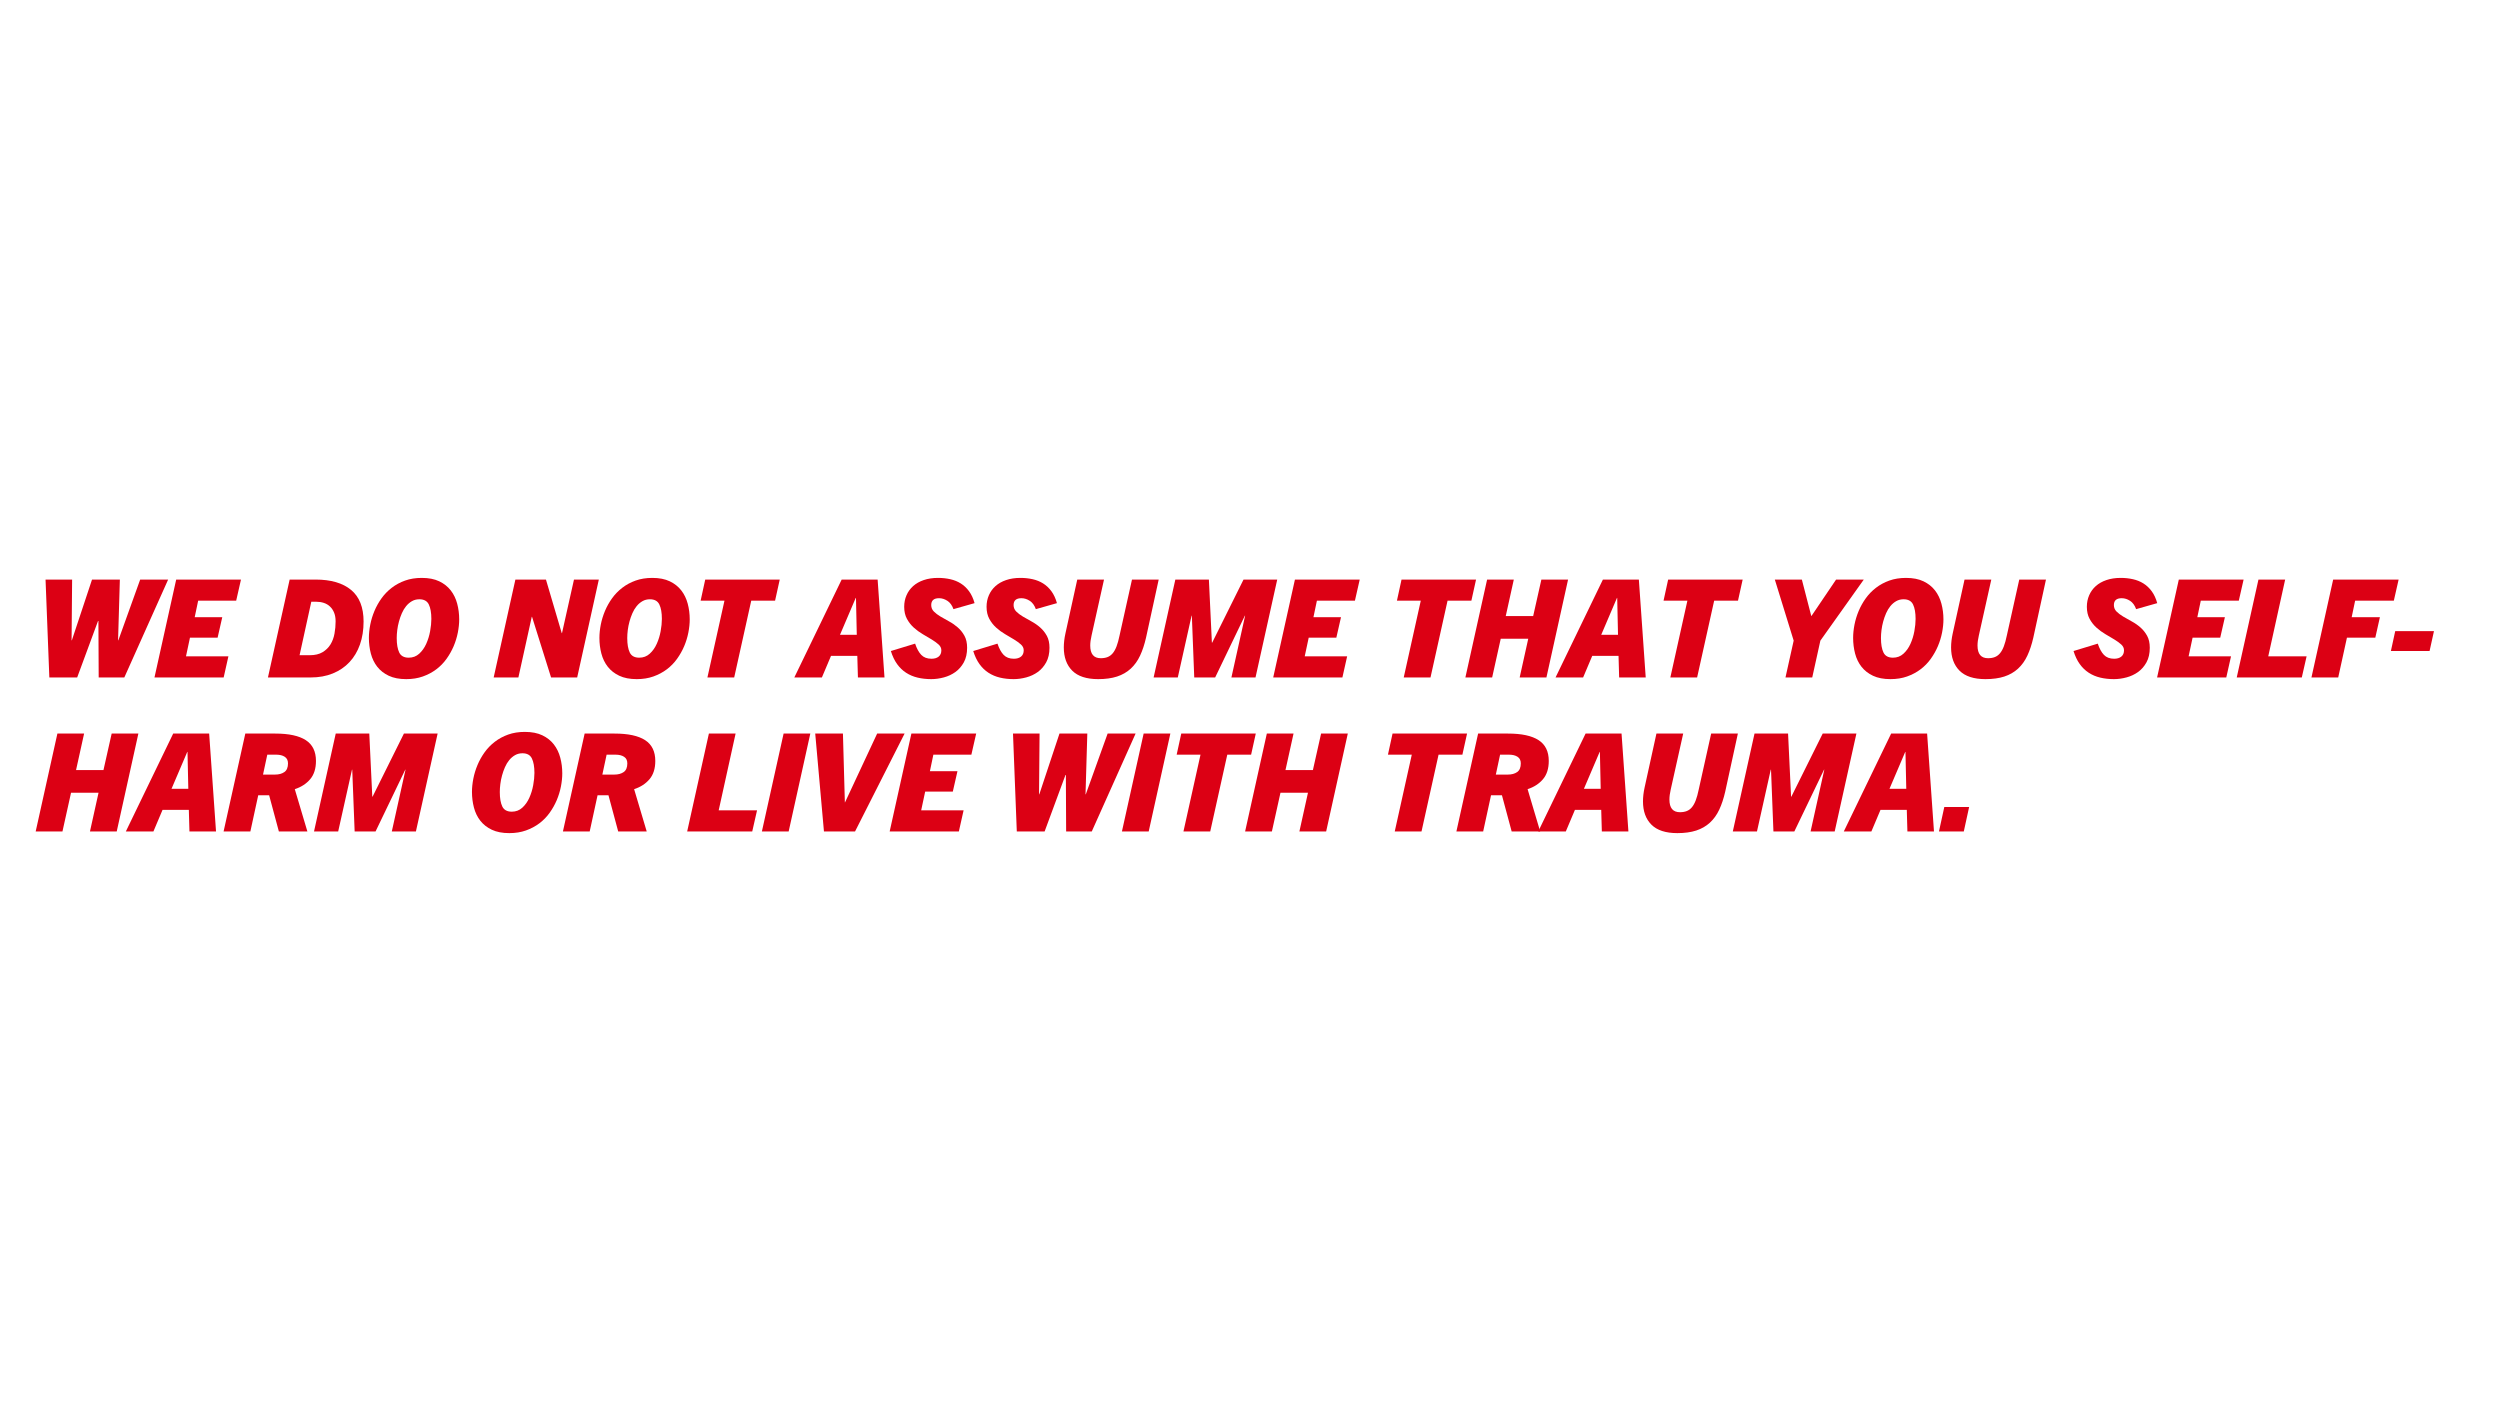 <svg xmlns="http://www.w3.org/2000/svg" xmlns:xlink="http://www.w3.org/1999/xlink" width="3840" zoomAndPan="magnify" viewBox="0 0 2880 1620" height="2160" preserveAspectRatio="xMidYMid meet" version="1.2"><defs/><g id="a43ad1c7da"><rect x="0" width="2880" y="0" height="1620" style="fill:#ffffff;fill-opacity:1;stroke:none;"/><rect x="0" width="2880" y="0" height="1620" style="fill:#ffffff;fill-opacity:1;stroke:none;"/><g style="fill:#dc0014;fill-opacity:1;"><g transform="translate(40.5, 780.433)"><path style="stroke:none" d="M 11.969 -112.766 L 42.578 -112.766 L 41.969 -42.734 L 42.266 -42.734 L 65.516 -112.766 L 97.578 -112.766 L 95.516 -42.734 L 95.812 -42.734 L 120.984 -112.766 L 153.203 -112.766 L 102.719 0 L 73.188 0 L 72.875 -65.047 L 72.422 -65.047 L 48.406 0 L 16.344 0 Z M 11.969 -112.766 "/></g></g><g style="fill:#dc0014;fill-opacity:1;"><g transform="translate(177.349, 780.433)"><path style="stroke:none" d="M 25.625 -112.766 L 100.266 -112.766 L 94.734 -88.453 L 50.938 -88.453 L 46.953 -69.422 L 78.703 -69.422 L 73.344 -45.875 L 41.5 -45.875 L 36.906 -24.312 L 85.766 -24.312 L 80.312 0 L 0.609 0 Z M 25.625 -112.766 "/></g></g><g style="fill:#dc0014;fill-opacity:1;"><g transform="translate(269.093, 780.433)"><path style="stroke:none" d=""/></g></g><g style="fill:#dc0014;fill-opacity:1;"><g transform="translate(308.061, 780.433)"><path style="stroke:none" d="M 25.625 -112.766 L 55.469 -112.766 C 73.156 -112.766 86.797 -108.785 96.391 -100.828 C 105.984 -92.879 110.781 -80.75 110.781 -64.438 C 110.781 -54.664 109.383 -45.828 106.594 -37.922 C 103.801 -30.023 99.785 -23.273 94.547 -17.672 C 89.305 -12.078 82.926 -7.734 75.406 -4.641 C 67.883 -1.547 59.344 0 49.781 0 L 0.609 0 Z M 48.719 -25.625 C 54.695 -25.625 59.613 -26.773 63.469 -29.078 C 67.332 -31.379 70.391 -34.359 72.641 -38.016 C 74.891 -41.672 76.438 -45.836 77.281 -50.516 C 78.133 -55.191 78.562 -59.883 78.562 -64.594 C 78.562 -68.477 77.984 -71.828 76.828 -74.641 C 75.68 -77.453 74.109 -79.801 72.109 -81.688 C 70.117 -83.582 67.766 -84.977 65.047 -85.875 C 62.336 -86.77 59.453 -87.219 56.391 -87.219 L 50.547 -87.219 L 37.047 -25.625 Z M 48.719 -25.625 "/></g></g><g style="fill:#dc0014;fill-opacity:1;"><g transform="translate(419.135, 780.433)"><path style="stroke:none" d="M 5.828 -45.562 C 5.828 -50.375 6.348 -55.453 7.391 -60.797 C 8.441 -66.141 10.039 -71.379 12.188 -76.516 C 14.344 -81.66 17.066 -86.535 20.359 -91.141 C 23.66 -95.742 27.586 -99.797 32.141 -103.297 C 36.691 -106.797 41.816 -109.566 47.516 -111.609 C 53.223 -113.66 59.629 -114.688 66.734 -114.688 C 74.711 -114.688 81.426 -113.379 86.875 -110.766 C 92.32 -108.16 96.742 -104.66 100.141 -100.266 C 103.547 -95.867 106.016 -90.781 107.547 -85 C 109.086 -79.219 109.859 -73.18 109.859 -66.891 C 109.859 -62.086 109.332 -57.016 108.281 -51.672 C 107.227 -46.328 105.629 -41.117 103.484 -36.047 C 101.336 -30.984 98.613 -26.141 95.312 -21.516 C 92.02 -16.891 88.082 -12.848 83.5 -9.391 C 78.926 -5.941 73.758 -3.191 68 -1.141 C 62.25 0.898 55.867 1.922 48.859 1.922 C 40.891 1.922 34.18 0.629 28.734 -1.953 C 23.285 -4.535 18.859 -8 15.453 -12.344 C 12.055 -16.695 9.602 -21.75 8.094 -27.5 C 6.582 -33.25 5.828 -39.27 5.828 -45.562 Z M 77.781 -67.438 C 77.781 -74.539 76.805 -80.086 74.859 -84.078 C 72.922 -88.066 69.297 -90.062 63.984 -90.062 C 60.805 -90.062 57.961 -89.344 55.453 -87.906 C 52.953 -86.477 50.727 -84.586 48.781 -82.234 C 46.844 -79.879 45.195 -77.156 43.844 -74.062 C 42.488 -70.969 41.363 -67.77 40.469 -64.469 C 39.57 -61.176 38.914 -57.879 38.5 -54.578 C 38.094 -51.285 37.891 -48.234 37.891 -45.422 C 37.891 -38.305 38.848 -32.754 40.766 -28.766 C 42.691 -24.773 46.336 -22.781 51.703 -22.781 C 56.41 -22.781 60.438 -24.301 63.781 -27.344 C 67.133 -30.383 69.832 -34.18 71.875 -38.734 C 73.926 -43.285 75.422 -48.129 76.359 -53.266 C 77.305 -58.41 77.781 -63.133 77.781 -67.438 Z M 77.781 -67.438 "/></g></g><g style="fill:#dc0014;fill-opacity:1;"><g transform="translate(529.136, 780.433)"><path style="stroke:none" d=""/></g></g><g style="fill:#dc0014;fill-opacity:1;"><g transform="translate(568.104, 780.433)"><path style="stroke:none" d="M 25.625 -112.766 L 60.828 -112.766 L 79.016 -51.094 L 79.328 -51.094 L 93.125 -112.766 L 121.75 -112.766 L 96.812 0 L 66.734 0 L 44.797 -69.891 L 44.5 -69.891 L 29.078 0 L 0.609 0 Z M 25.625 -112.766 "/></g></g><g style="fill:#dc0014;fill-opacity:1;"><g transform="translate(684.701, 780.433)"><path style="stroke:none" d="M 5.828 -45.562 C 5.828 -50.375 6.348 -55.453 7.391 -60.797 C 8.441 -66.141 10.039 -71.379 12.188 -76.516 C 14.344 -81.66 17.066 -86.535 20.359 -91.141 C 23.66 -95.742 27.586 -99.797 32.141 -103.297 C 36.691 -106.797 41.816 -109.566 47.516 -111.609 C 53.223 -113.66 59.629 -114.688 66.734 -114.688 C 74.711 -114.688 81.426 -113.379 86.875 -110.766 C 92.32 -108.16 96.742 -104.66 100.141 -100.266 C 103.547 -95.867 106.016 -90.781 107.547 -85 C 109.086 -79.219 109.859 -73.18 109.859 -66.891 C 109.859 -62.086 109.332 -57.016 108.281 -51.672 C 107.227 -46.328 105.629 -41.117 103.484 -36.047 C 101.336 -30.984 98.613 -26.141 95.312 -21.516 C 92.02 -16.891 88.082 -12.848 83.5 -9.391 C 78.926 -5.941 73.758 -3.191 68 -1.141 C 62.25 0.898 55.867 1.922 48.859 1.922 C 40.891 1.922 34.18 0.629 28.734 -1.953 C 23.285 -4.535 18.859 -8 15.453 -12.344 C 12.055 -16.695 9.602 -21.75 8.094 -27.5 C 6.582 -33.25 5.828 -39.27 5.828 -45.562 Z M 77.781 -67.438 C 77.781 -74.539 76.805 -80.086 74.859 -84.078 C 72.922 -88.066 69.297 -90.062 63.984 -90.062 C 60.805 -90.062 57.961 -89.344 55.453 -87.906 C 52.953 -86.477 50.727 -84.586 48.781 -82.234 C 46.844 -79.879 45.195 -77.156 43.844 -74.062 C 42.488 -70.969 41.363 -67.77 40.469 -64.469 C 39.57 -61.176 38.914 -57.879 38.5 -54.578 C 38.094 -51.285 37.891 -48.234 37.891 -45.422 C 37.891 -38.305 38.848 -32.754 40.766 -28.766 C 42.691 -24.773 46.336 -22.781 51.703 -22.781 C 56.41 -22.781 60.438 -24.301 63.781 -27.344 C 67.133 -30.383 69.832 -34.18 71.875 -38.734 C 73.926 -43.285 75.422 -48.129 76.359 -53.266 C 77.305 -58.41 77.781 -63.133 77.781 -67.438 Z M 77.781 -67.438 "/></g></g><g style="fill:#dc0014;fill-opacity:1;"><g transform="translate(794.702, 780.433)"><path style="stroke:none" d="M 39.891 -88.453 L 12.422 -88.453 L 17.719 -112.766 L 103.562 -112.766 L 98.188 -88.453 L 70.734 -88.453 L 51.094 0 L 20.25 0 Z M 39.891 -88.453 "/></g></g><g style="fill:#dc0014;fill-opacity:1;"><g transform="translate(885.372, 780.433)"><path style="stroke:none" d=""/></g></g><g style="fill:#dc0014;fill-opacity:1;"><g transform="translate(924.34, 780.433)"><path style="stroke:none" d="M 45.266 -112.766 L 86.688 -112.766 L 94.594 0 L 63.984 0 L 63.281 -24.859 L 32.984 -24.859 L 22.484 0 L -9.281 0 Z M 62.672 -49.172 L 61.75 -91.594 L 61.453 -91.594 L 43.344 -49.172 Z M 62.672 -49.172 "/></g></g><g style="fill:#dc0014;fill-opacity:1;"><g transform="translate(1027.053, 780.433)"><path style="stroke:none" d="M -0.766 -30.453 L 27.156 -38.969 C 29.051 -33.289 31.414 -28.969 34.25 -26 C 37.094 -23.039 41.02 -21.562 46.031 -21.562 C 49.508 -21.562 52.27 -22.391 54.312 -24.047 C 56.352 -25.711 57.375 -28.129 57.375 -31.297 C 57.375 -33.805 56.328 -36.02 54.234 -37.938 C 52.141 -39.852 49.492 -41.781 46.297 -43.719 C 43.098 -45.664 39.656 -47.711 35.969 -49.859 C 32.289 -52.004 28.852 -54.52 25.656 -57.406 C 22.457 -60.301 19.812 -63.68 17.719 -67.547 C 15.625 -71.41 14.578 -76.023 14.578 -81.391 C 14.578 -86.203 15.473 -90.648 17.266 -94.734 C 19.055 -98.828 21.598 -102.344 24.891 -105.281 C 28.191 -108.227 32.258 -110.531 37.094 -112.188 C 41.926 -113.852 47.41 -114.688 53.547 -114.688 C 58.504 -114.688 63.207 -114.188 67.656 -113.188 C 72.102 -112.188 76.129 -110.562 79.734 -108.312 C 83.348 -106.062 86.52 -103.082 89.25 -99.375 C 91.988 -95.676 94.125 -91.086 95.656 -85.609 L 71.344 -78.703 C 69.758 -83.109 67.422 -86.305 64.328 -88.297 C 61.234 -90.297 58.023 -91.297 54.703 -91.297 C 48.711 -91.297 45.719 -88.66 45.719 -83.391 C 45.719 -80.473 46.738 -77.988 48.781 -75.938 C 50.832 -73.895 53.379 -71.969 56.422 -70.156 C 59.461 -68.344 62.785 -66.461 66.391 -64.516 C 69.992 -62.566 73.316 -60.25 76.359 -57.562 C 79.41 -54.883 81.957 -51.691 84 -47.984 C 86.039 -44.273 87.062 -39.688 87.062 -34.219 C 87.062 -27.613 85.797 -22.008 83.266 -17.406 C 80.734 -12.812 77.508 -9.109 73.594 -6.297 C 69.688 -3.484 65.266 -1.41 60.328 -0.078 C 55.398 1.254 50.531 1.922 45.719 1.922 C 40.145 1.922 34.926 1.344 30.062 0.188 C 25.207 -0.957 20.785 -2.82 16.797 -5.406 C 12.805 -7.988 9.328 -11.348 6.359 -15.484 C 3.398 -19.629 1.023 -24.617 -0.766 -30.453 Z M -0.766 -30.453 "/></g></g><g style="fill:#dc0014;fill-opacity:1;"><g transform="translate(1121.942, 780.433)"><path style="stroke:none" d="M -0.766 -30.453 L 27.156 -38.969 C 29.051 -33.289 31.414 -28.969 34.25 -26 C 37.094 -23.039 41.02 -21.562 46.031 -21.562 C 49.508 -21.562 52.27 -22.391 54.312 -24.047 C 56.352 -25.711 57.375 -28.129 57.375 -31.297 C 57.375 -33.805 56.328 -36.02 54.234 -37.938 C 52.141 -39.852 49.492 -41.781 46.297 -43.719 C 43.098 -45.664 39.656 -47.711 35.969 -49.859 C 32.289 -52.004 28.852 -54.52 25.656 -57.406 C 22.457 -60.301 19.812 -63.68 17.719 -67.547 C 15.625 -71.41 14.578 -76.023 14.578 -81.391 C 14.578 -86.203 15.473 -90.648 17.266 -94.734 C 19.055 -98.828 21.598 -102.344 24.891 -105.281 C 28.191 -108.227 32.258 -110.531 37.094 -112.188 C 41.926 -113.852 47.41 -114.688 53.547 -114.688 C 58.504 -114.688 63.207 -114.188 67.656 -113.188 C 72.102 -112.188 76.129 -110.562 79.734 -108.312 C 83.348 -106.062 86.52 -103.082 89.25 -99.375 C 91.988 -95.676 94.125 -91.086 95.656 -85.609 L 71.344 -78.703 C 69.758 -83.109 67.422 -86.305 64.328 -88.297 C 61.234 -90.297 58.023 -91.297 54.703 -91.297 C 48.711 -91.297 45.719 -88.66 45.719 -83.391 C 45.719 -80.473 46.738 -77.988 48.781 -75.938 C 50.832 -73.895 53.379 -71.969 56.422 -70.156 C 59.461 -68.344 62.785 -66.461 66.391 -64.516 C 69.992 -62.566 73.316 -60.25 76.359 -57.562 C 79.41 -54.883 81.957 -51.691 84 -47.984 C 86.039 -44.273 87.062 -39.688 87.062 -34.219 C 87.062 -27.613 85.797 -22.008 83.266 -17.406 C 80.734 -12.812 77.508 -9.109 73.594 -6.297 C 69.688 -3.484 65.266 -1.41 60.328 -0.078 C 55.398 1.254 50.531 1.922 45.719 1.922 C 40.145 1.922 34.926 1.344 30.062 0.188 C 25.207 -0.957 20.785 -2.82 16.797 -5.406 C 12.805 -7.988 9.328 -11.348 6.359 -15.484 C 3.398 -19.629 1.023 -24.617 -0.766 -30.453 Z M -0.766 -30.453 "/></g></g><g style="fill:#dc0014;fill-opacity:1;"><g transform="translate(1216.831, 780.433)"><path style="stroke:none" d="M 8.672 -34.594 C 8.672 -39.602 9.285 -44.922 10.516 -50.547 L 24.172 -112.766 L 55 -112.766 L 40.656 -48.406 C 40.145 -46.207 39.758 -44.133 39.5 -42.188 C 39.25 -40.25 39.125 -38.438 39.125 -36.75 C 39.125 -27.031 43.164 -22.172 51.25 -22.172 C 54.258 -22.172 56.891 -22.617 59.141 -23.516 C 61.391 -24.41 63.359 -25.867 65.047 -27.891 C 66.734 -29.91 68.203 -32.566 69.453 -35.859 C 70.711 -39.16 71.852 -43.289 72.875 -48.25 L 87.219 -112.766 L 117.984 -112.766 L 103.406 -45.875 C 101.613 -38 99.32 -31.082 96.531 -25.125 C 93.75 -19.164 90.16 -14.164 85.766 -10.125 C 81.367 -6.082 76.113 -3.062 70 -1.062 C 63.883 0.926 56.633 1.922 48.25 1.922 C 34.852 1.922 24.906 -1.32 18.406 -7.812 C 11.914 -14.312 8.672 -23.238 8.672 -34.594 Z M 8.672 -34.594 "/></g></g><g style="fill:#dc0014;fill-opacity:1;"><g transform="translate(1328.366, 780.433)"><path style="stroke:none" d="M 25.625 -112.766 L 64.281 -112.766 L 67.734 -40.047 L 68.047 -40.047 L 104.172 -112.766 L 143 -112.766 L 117.984 0 L 90.219 0 L 106.016 -71.188 L 105.719 -71.188 L 71.5 0 L 47.406 0 L 44.641 -71.188 L 44.344 -71.188 L 28.453 0 L 0.609 0 Z M 25.625 -112.766 "/></g></g><g style="fill:#dc0014;fill-opacity:1;"><g transform="translate(1466.135, 780.433)"><path style="stroke:none" d="M 25.625 -112.766 L 100.266 -112.766 L 94.734 -88.453 L 50.938 -88.453 L 46.953 -69.422 L 78.703 -69.422 L 73.344 -45.875 L 41.5 -45.875 L 36.906 -24.312 L 85.766 -24.312 L 80.312 0 L 0.609 0 Z M 25.625 -112.766 "/></g></g><g style="fill:#dc0014;fill-opacity:1;"><g transform="translate(1557.879, 780.433)"><path style="stroke:none" d=""/></g></g><g style="fill:#dc0014;fill-opacity:1;"><g transform="translate(1596.847, 780.433)"><path style="stroke:none" d="M 39.891 -88.453 L 12.422 -88.453 L 17.719 -112.766 L 103.562 -112.766 L 98.188 -88.453 L 70.734 -88.453 L 51.094 0 L 20.25 0 Z M 39.891 -88.453 "/></g></g><g style="fill:#dc0014;fill-opacity:1;"><g transform="translate(1687.517, 780.433)"><path style="stroke:none" d="M 25.625 -112.766 L 56.391 -112.766 L 47.109 -70.734 L 78.703 -70.734 L 88.141 -112.766 L 118.906 -112.766 L 93.969 0 L 63.141 0 L 73.031 -44.641 L 41.344 -44.641 L 31.453 0 L 0.609 0 Z M 25.625 -112.766 "/></g></g><g style="fill:#dc0014;fill-opacity:1;"><g transform="translate(1801.276, 780.433)"><path style="stroke:none" d="M 45.266 -112.766 L 86.688 -112.766 L 94.594 0 L 63.984 0 L 63.281 -24.859 L 32.984 -24.859 L 22.484 0 L -9.281 0 Z M 62.672 -49.172 L 61.75 -91.594 L 61.453 -91.594 L 43.344 -49.172 Z M 62.672 -49.172 "/></g></g><g style="fill:#dc0014;fill-opacity:1;"><g transform="translate(1903.989, 780.433)"><path style="stroke:none" d="M 39.891 -88.453 L 12.422 -88.453 L 17.719 -112.766 L 103.562 -112.766 L 98.188 -88.453 L 70.734 -88.453 L 51.094 0 L 20.25 0 Z M 39.891 -88.453 "/></g></g><g style="fill:#dc0014;fill-opacity:1;"><g transform="translate(1994.659, 780.433)"><path style="stroke:none" d=""/></g></g><g style="fill:#dc0014;fill-opacity:1;"><g transform="translate(2033.628, 780.433)"><path style="stroke:none" d="M 32.688 -42.422 L 10.969 -112.766 L 42.109 -112.766 L 52.938 -70.891 L 53.234 -70.891 L 81.547 -112.766 L 113.453 -112.766 L 63.438 -42.422 L 54.078 0 L 23.25 0 Z M 32.688 -42.422 "/></g></g><g style="fill:#dc0014;fill-opacity:1;"><g transform="translate(2128.977, 780.433)"><path style="stroke:none" d="M 5.828 -45.562 C 5.828 -50.375 6.348 -55.453 7.391 -60.797 C 8.441 -66.141 10.039 -71.379 12.188 -76.516 C 14.344 -81.66 17.066 -86.535 20.359 -91.141 C 23.66 -95.742 27.586 -99.797 32.141 -103.297 C 36.691 -106.797 41.816 -109.566 47.516 -111.609 C 53.223 -113.66 59.629 -114.688 66.734 -114.688 C 74.711 -114.688 81.426 -113.379 86.875 -110.766 C 92.32 -108.16 96.742 -104.66 100.141 -100.266 C 103.547 -95.867 106.016 -90.781 107.547 -85 C 109.086 -79.219 109.859 -73.18 109.859 -66.891 C 109.859 -62.086 109.332 -57.016 108.281 -51.672 C 107.227 -46.328 105.629 -41.117 103.484 -36.047 C 101.336 -30.984 98.613 -26.141 95.312 -21.516 C 92.02 -16.891 88.082 -12.848 83.5 -9.391 C 78.926 -5.941 73.758 -3.191 68 -1.141 C 62.25 0.898 55.867 1.922 48.859 1.922 C 40.891 1.922 34.18 0.629 28.734 -1.953 C 23.285 -4.535 18.859 -8 15.453 -12.344 C 12.055 -16.695 9.602 -21.75 8.094 -27.5 C 6.582 -33.25 5.828 -39.27 5.828 -45.562 Z M 77.781 -67.438 C 77.781 -74.539 76.805 -80.086 74.859 -84.078 C 72.922 -88.066 69.297 -90.062 63.984 -90.062 C 60.805 -90.062 57.961 -89.344 55.453 -87.906 C 52.953 -86.477 50.727 -84.586 48.781 -82.234 C 46.844 -79.879 45.195 -77.156 43.844 -74.062 C 42.488 -70.969 41.363 -67.77 40.469 -64.469 C 39.57 -61.176 38.914 -57.879 38.5 -54.578 C 38.094 -51.285 37.891 -48.234 37.891 -45.422 C 37.891 -38.305 38.848 -32.754 40.766 -28.766 C 42.691 -24.773 46.336 -22.781 51.703 -22.781 C 56.41 -22.781 60.438 -24.301 63.781 -27.344 C 67.133 -30.383 69.832 -34.18 71.875 -38.734 C 73.926 -43.285 75.422 -48.129 76.359 -53.266 C 77.305 -58.41 77.781 -63.133 77.781 -67.438 Z M 77.781 -67.438 "/></g></g><g style="fill:#dc0014;fill-opacity:1;"><g transform="translate(2238.977, 780.433)"><path style="stroke:none" d="M 8.672 -34.594 C 8.672 -39.602 9.285 -44.922 10.516 -50.547 L 24.172 -112.766 L 55 -112.766 L 40.656 -48.406 C 40.145 -46.207 39.758 -44.133 39.5 -42.188 C 39.25 -40.25 39.125 -38.438 39.125 -36.75 C 39.125 -27.031 43.164 -22.172 51.25 -22.172 C 54.258 -22.172 56.891 -22.617 59.141 -23.516 C 61.391 -24.41 63.359 -25.867 65.047 -27.891 C 66.734 -29.91 68.203 -32.566 69.453 -35.859 C 70.711 -39.16 71.852 -43.289 72.875 -48.25 L 87.219 -112.766 L 117.984 -112.766 L 103.406 -45.875 C 101.613 -38 99.32 -31.082 96.531 -25.125 C 93.75 -19.164 90.16 -14.164 85.766 -10.125 C 81.367 -6.082 76.113 -3.062 70 -1.062 C 63.883 0.926 56.633 1.922 48.25 1.922 C 34.852 1.922 24.906 -1.32 18.406 -7.812 C 11.914 -14.312 8.672 -23.238 8.672 -34.594 Z M 8.672 -34.594 "/></g></g><g style="fill:#dc0014;fill-opacity:1;"><g transform="translate(2350.512, 780.433)"><path style="stroke:none" d=""/></g></g><g style="fill:#dc0014;fill-opacity:1;"><g transform="translate(2389.48, 780.433)"><path style="stroke:none" d="M -0.766 -30.453 L 27.156 -38.969 C 29.051 -33.289 31.414 -28.969 34.25 -26 C 37.094 -23.039 41.02 -21.562 46.031 -21.562 C 49.508 -21.562 52.27 -22.391 54.312 -24.047 C 56.352 -25.711 57.375 -28.129 57.375 -31.297 C 57.375 -33.805 56.328 -36.02 54.234 -37.938 C 52.141 -39.852 49.492 -41.781 46.297 -43.719 C 43.098 -45.664 39.656 -47.711 35.969 -49.859 C 32.289 -52.004 28.852 -54.52 25.656 -57.406 C 22.457 -60.301 19.812 -63.68 17.719 -67.547 C 15.625 -71.41 14.578 -76.023 14.578 -81.391 C 14.578 -86.203 15.473 -90.648 17.266 -94.734 C 19.055 -98.828 21.598 -102.344 24.891 -105.281 C 28.191 -108.227 32.258 -110.531 37.094 -112.188 C 41.926 -113.852 47.41 -114.688 53.547 -114.688 C 58.504 -114.688 63.207 -114.188 67.656 -113.188 C 72.102 -112.188 76.129 -110.562 79.734 -108.312 C 83.348 -106.062 86.52 -103.082 89.25 -99.375 C 91.988 -95.676 94.125 -91.086 95.656 -85.609 L 71.344 -78.703 C 69.758 -83.109 67.422 -86.305 64.328 -88.297 C 61.234 -90.297 58.023 -91.297 54.703 -91.297 C 48.711 -91.297 45.719 -88.66 45.719 -83.391 C 45.719 -80.473 46.738 -77.988 48.781 -75.938 C 50.832 -73.895 53.379 -71.969 56.422 -70.156 C 59.461 -68.344 62.785 -66.461 66.391 -64.516 C 69.992 -62.566 73.316 -60.25 76.359 -57.562 C 79.41 -54.883 81.957 -51.691 84 -47.984 C 86.039 -44.273 87.062 -39.688 87.062 -34.219 C 87.062 -27.613 85.797 -22.008 83.266 -17.406 C 80.734 -12.812 77.508 -9.109 73.594 -6.297 C 69.688 -3.484 65.266 -1.41 60.328 -0.078 C 55.398 1.254 50.531 1.922 45.719 1.922 C 40.145 1.922 34.926 1.344 30.062 0.188 C 25.207 -0.957 20.785 -2.82 16.797 -5.406 C 12.805 -7.988 9.328 -11.348 6.359 -15.484 C 3.398 -19.629 1.023 -24.617 -0.766 -30.453 Z M -0.766 -30.453 "/></g></g><g style="fill:#dc0014;fill-opacity:1;"><g transform="translate(2484.369, 780.433)"><path style="stroke:none" d="M 25.625 -112.766 L 100.266 -112.766 L 94.734 -88.453 L 50.938 -88.453 L 46.953 -69.422 L 78.703 -69.422 L 73.344 -45.875 L 41.5 -45.875 L 36.906 -24.312 L 85.766 -24.312 L 80.312 0 L 0.609 0 Z M 25.625 -112.766 "/></g></g><g style="fill:#dc0014;fill-opacity:1;"><g transform="translate(2576.113, 780.433)"><path style="stroke:none" d="M 25.625 -112.766 L 56.391 -112.766 L 36.906 -24.312 L 81.094 -24.312 L 75.562 0 L 0.609 0 Z M 25.625 -112.766 "/></g></g><g style="fill:#dc0014;fill-opacity:1;"><g transform="translate(2662.18, 780.433)"><path style="stroke:none" d="M 25.625 -112.766 L 101.031 -112.766 L 95.516 -88.453 L 50.938 -88.453 L 46.953 -69.422 L 79.469 -69.422 L 74.188 -45.875 L 41.5 -45.875 L 31.453 0 L 0.609 0 Z M 25.625 -112.766 "/></g></g><g style="fill:#dc0014;fill-opacity:1;"><g transform="translate(2752.543, 780.433)"><path style="stroke:none" d="M 6.75 -53.391 L 51.391 -53.391 L 46.328 -30.453 L 1.766 -30.453 Z M 6.75 -53.391 "/></g></g><g style="fill:#dc0014;fill-opacity:1;"><g transform="translate(40.5, 957.834)"><path style="stroke:none" d="M 25.625 -112.766 L 56.391 -112.766 L 47.109 -70.734 L 78.703 -70.734 L 88.141 -112.766 L 118.906 -112.766 L 93.969 0 L 63.141 0 L 73.031 -44.641 L 41.344 -44.641 L 31.453 0 L 0.609 0 Z M 25.625 -112.766 "/></g></g><g style="fill:#dc0014;fill-opacity:1;"><g transform="translate(154.259, 957.834)"><path style="stroke:none" d="M 45.266 -112.766 L 86.688 -112.766 L 94.594 0 L 63.984 0 L 63.281 -24.859 L 32.984 -24.859 L 22.484 0 L -9.281 0 Z M 62.672 -49.172 L 61.75 -91.594 L 61.453 -91.594 L 43.344 -49.172 Z M 62.672 -49.172 "/></g></g><g style="fill:#dc0014;fill-opacity:1;"><g transform="translate(256.973, 957.834)"><path style="stroke:none" d="M 25.625 -112.766 L 60.141 -112.766 C 75.797 -112.766 87.52 -110.234 95.312 -105.172 C 103.113 -100.109 107.016 -92.129 107.016 -81.234 C 107.016 -72.441 104.789 -65.422 100.344 -60.172 C 95.895 -54.93 89.988 -51.113 82.625 -48.719 L 97.125 0 L 64.281 0 L 53.078 -41.656 L 40.5 -41.656 L 31.453 0 L 0.609 0 Z M 59.844 -65.516 C 64.238 -65.516 67.828 -66.484 70.609 -68.422 C 73.398 -70.367 74.797 -73.695 74.797 -78.406 C 74.797 -81.883 73.539 -84.426 71.031 -86.031 C 68.531 -87.645 65.285 -88.453 61.297 -88.453 L 50.938 -88.453 L 46.031 -65.516 Z M 59.844 -65.516 "/></g></g><g style="fill:#dc0014;fill-opacity:1;"><g transform="translate(361.143, 957.834)"><path style="stroke:none" d="M 25.625 -112.766 L 64.281 -112.766 L 67.734 -40.047 L 68.047 -40.047 L 104.172 -112.766 L 143 -112.766 L 117.984 0 L 90.219 0 L 106.016 -71.188 L 105.719 -71.188 L 71.5 0 L 47.406 0 L 44.641 -71.188 L 44.344 -71.188 L 28.453 0 L 0.609 0 Z M 25.625 -112.766 "/></g></g><g style="fill:#dc0014;fill-opacity:1;"><g transform="translate(498.912, 957.834)"><path style="stroke:none" d=""/></g></g><g style="fill:#dc0014;fill-opacity:1;"><g transform="translate(537.881, 957.834)"><path style="stroke:none" d="M 5.828 -45.562 C 5.828 -50.375 6.348 -55.453 7.391 -60.797 C 8.441 -66.141 10.039 -71.379 12.188 -76.516 C 14.344 -81.66 17.066 -86.535 20.359 -91.141 C 23.66 -95.742 27.586 -99.797 32.141 -103.297 C 36.691 -106.797 41.816 -109.566 47.516 -111.609 C 53.223 -113.66 59.629 -114.688 66.734 -114.688 C 74.711 -114.688 81.426 -113.379 86.875 -110.766 C 92.32 -108.16 96.742 -104.66 100.141 -100.266 C 103.547 -95.867 106.016 -90.781 107.547 -85 C 109.086 -79.219 109.859 -73.18 109.859 -66.891 C 109.859 -62.086 109.332 -57.016 108.281 -51.672 C 107.227 -46.328 105.629 -41.117 103.484 -36.047 C 101.336 -30.984 98.613 -26.141 95.312 -21.516 C 92.02 -16.891 88.082 -12.848 83.5 -9.391 C 78.926 -5.941 73.758 -3.191 68 -1.141 C 62.25 0.898 55.867 1.922 48.859 1.922 C 40.891 1.922 34.18 0.629 28.734 -1.953 C 23.285 -4.535 18.859 -8 15.453 -12.344 C 12.055 -16.695 9.602 -21.75 8.094 -27.5 C 6.582 -33.25 5.828 -39.27 5.828 -45.562 Z M 77.781 -67.438 C 77.781 -74.539 76.805 -80.086 74.859 -84.078 C 72.922 -88.066 69.297 -90.062 63.984 -90.062 C 60.805 -90.062 57.961 -89.344 55.453 -87.906 C 52.953 -86.477 50.727 -84.586 48.781 -82.234 C 46.844 -79.879 45.195 -77.156 43.844 -74.062 C 42.488 -70.969 41.363 -67.77 40.469 -64.469 C 39.57 -61.176 38.914 -57.879 38.5 -54.578 C 38.094 -51.285 37.891 -48.234 37.891 -45.422 C 37.891 -38.305 38.848 -32.754 40.766 -28.766 C 42.691 -24.773 46.336 -22.781 51.703 -22.781 C 56.41 -22.781 60.438 -24.301 63.781 -27.344 C 67.133 -30.383 69.832 -34.18 71.875 -38.734 C 73.926 -43.285 75.422 -48.129 76.359 -53.266 C 77.305 -58.41 77.781 -63.133 77.781 -67.438 Z M 77.781 -67.438 "/></g></g><g style="fill:#dc0014;fill-opacity:1;"><g transform="translate(647.881, 957.834)"><path style="stroke:none" d="M 25.625 -112.766 L 60.141 -112.766 C 75.797 -112.766 87.52 -110.234 95.312 -105.172 C 103.113 -100.109 107.016 -92.129 107.016 -81.234 C 107.016 -72.441 104.789 -65.422 100.344 -60.172 C 95.895 -54.93 89.988 -51.113 82.625 -48.719 L 97.125 0 L 64.281 0 L 53.078 -41.656 L 40.5 -41.656 L 31.453 0 L 0.609 0 Z M 59.844 -65.516 C 64.238 -65.516 67.828 -66.484 70.609 -68.422 C 73.398 -70.367 74.797 -73.695 74.797 -78.406 C 74.797 -81.883 73.539 -84.426 71.031 -86.031 C 68.531 -87.645 65.285 -88.453 61.297 -88.453 L 50.938 -88.453 L 46.031 -65.516 Z M 59.844 -65.516 "/></g></g><g style="fill:#dc0014;fill-opacity:1;"><g transform="translate(752.052, 957.834)"><path style="stroke:none" d=""/></g></g><g style="fill:#dc0014;fill-opacity:1;"><g transform="translate(791.02, 957.834)"><path style="stroke:none" d="M 25.625 -112.766 L 56.391 -112.766 L 36.906 -24.312 L 81.094 -24.312 L 75.562 0 L 0.609 0 Z M 25.625 -112.766 "/></g></g><g style="fill:#dc0014;fill-opacity:1;"><g transform="translate(877.087, 957.834)"><path style="stroke:none" d="M 25.625 -112.766 L 56.391 -112.766 L 31.453 0 L 0.609 0 Z M 25.625 -112.766 "/></g></g><g style="fill:#dc0014;fill-opacity:1;"><g transform="translate(928.329, 957.834)"><path style="stroke:none" d="M 10.812 -112.766 L 42.734 -112.766 L 44.953 -33.453 L 45.109 -33.453 L 82.156 -112.766 L 113.766 -112.766 L 56.688 0 L 20.859 0 Z M 10.812 -112.766 "/></g></g><g style="fill:#dc0014;fill-opacity:1;"><g transform="translate(1024.292, 957.834)"><path style="stroke:none" d="M 25.625 -112.766 L 100.266 -112.766 L 94.734 -88.453 L 50.938 -88.453 L 46.953 -69.422 L 78.703 -69.422 L 73.344 -45.875 L 41.5 -45.875 L 36.906 -24.312 L 85.766 -24.312 L 80.312 0 L 0.609 0 Z M 25.625 -112.766 "/></g></g><g style="fill:#dc0014;fill-opacity:1;"><g transform="translate(1116.036, 957.834)"><path style="stroke:none" d=""/></g></g><g style="fill:#dc0014;fill-opacity:1;"><g transform="translate(1155.004, 957.834)"><path style="stroke:none" d="M 11.969 -112.766 L 42.578 -112.766 L 41.969 -42.734 L 42.266 -42.734 L 65.516 -112.766 L 97.578 -112.766 L 95.516 -42.734 L 95.812 -42.734 L 120.984 -112.766 L 153.203 -112.766 L 102.719 0 L 73.188 0 L 72.875 -65.047 L 72.422 -65.047 L 48.406 0 L 16.344 0 Z M 11.969 -112.766 "/></g></g><g style="fill:#dc0014;fill-opacity:1;"><g transform="translate(1291.852, 957.834)"><path style="stroke:none" d="M 25.625 -112.766 L 56.391 -112.766 L 31.453 0 L 0.609 0 Z M 25.625 -112.766 "/></g></g><g style="fill:#dc0014;fill-opacity:1;"><g transform="translate(1343.094, 957.834)"><path style="stroke:none" d="M 39.891 -88.453 L 12.422 -88.453 L 17.719 -112.766 L 103.562 -112.766 L 98.188 -88.453 L 70.734 -88.453 L 51.094 0 L 20.25 0 Z M 39.891 -88.453 "/></g></g><g style="fill:#dc0014;fill-opacity:1;"><g transform="translate(1433.764, 957.834)"><path style="stroke:none" d="M 25.625 -112.766 L 56.391 -112.766 L 47.109 -70.734 L 78.703 -70.734 L 88.141 -112.766 L 118.906 -112.766 L 93.969 0 L 63.141 0 L 73.031 -44.641 L 41.344 -44.641 L 31.453 0 L 0.609 0 Z M 25.625 -112.766 "/></g></g><g style="fill:#dc0014;fill-opacity:1;"><g transform="translate(1547.523, 957.834)"><path style="stroke:none" d=""/></g></g><g style="fill:#dc0014;fill-opacity:1;"><g transform="translate(1586.491, 957.834)"><path style="stroke:none" d="M 39.891 -88.453 L 12.422 -88.453 L 17.719 -112.766 L 103.562 -112.766 L 98.188 -88.453 L 70.734 -88.453 L 51.094 0 L 20.25 0 Z M 39.891 -88.453 "/></g></g><g style="fill:#dc0014;fill-opacity:1;"><g transform="translate(1677.161, 957.834)"><path style="stroke:none" d="M 25.625 -112.766 L 60.141 -112.766 C 75.797 -112.766 87.52 -110.234 95.312 -105.172 C 103.113 -100.109 107.016 -92.129 107.016 -81.234 C 107.016 -72.441 104.789 -65.422 100.344 -60.172 C 95.895 -54.93 89.988 -51.113 82.625 -48.719 L 97.125 0 L 64.281 0 L 53.078 -41.656 L 40.5 -41.656 L 31.453 0 L 0.609 0 Z M 59.844 -65.516 C 64.238 -65.516 67.828 -66.484 70.609 -68.422 C 73.398 -70.367 74.797 -73.695 74.797 -78.406 C 74.797 -81.883 73.539 -84.426 71.031 -86.031 C 68.531 -87.645 65.285 -88.453 61.297 -88.453 L 50.938 -88.453 L 46.031 -65.516 Z M 59.844 -65.516 "/></g></g><g style="fill:#dc0014;fill-opacity:1;"><g transform="translate(1781.332, 957.834)"><path style="stroke:none" d="M 45.266 -112.766 L 86.688 -112.766 L 94.594 0 L 63.984 0 L 63.281 -24.859 L 32.984 -24.859 L 22.484 0 L -9.281 0 Z M 62.672 -49.172 L 61.75 -91.594 L 61.453 -91.594 L 43.344 -49.172 Z M 62.672 -49.172 "/></g></g><g style="fill:#dc0014;fill-opacity:1;"><g transform="translate(1884.045, 957.834)"><path style="stroke:none" d="M 8.672 -34.594 C 8.672 -39.602 9.285 -44.922 10.516 -50.547 L 24.172 -112.766 L 55 -112.766 L 40.656 -48.406 C 40.145 -46.207 39.758 -44.133 39.5 -42.188 C 39.25 -40.25 39.125 -38.438 39.125 -36.75 C 39.125 -27.031 43.164 -22.172 51.25 -22.172 C 54.258 -22.172 56.891 -22.617 59.141 -23.516 C 61.391 -24.41 63.359 -25.867 65.047 -27.891 C 66.734 -29.91 68.203 -32.566 69.453 -35.859 C 70.711 -39.16 71.852 -43.289 72.875 -48.25 L 87.219 -112.766 L 117.984 -112.766 L 103.406 -45.875 C 101.613 -38 99.32 -31.082 96.531 -25.125 C 93.75 -19.164 90.16 -14.164 85.766 -10.125 C 81.367 -6.082 76.113 -3.062 70 -1.062 C 63.883 0.926 56.633 1.922 48.25 1.922 C 34.852 1.922 24.906 -1.32 18.406 -7.812 C 11.914 -14.312 8.672 -23.238 8.672 -34.594 Z M 8.672 -34.594 "/></g></g><g style="fill:#dc0014;fill-opacity:1;"><g transform="translate(1995.58, 957.834)"><path style="stroke:none" d="M 25.625 -112.766 L 64.281 -112.766 L 67.734 -40.047 L 68.047 -40.047 L 104.172 -112.766 L 143 -112.766 L 117.984 0 L 90.219 0 L 106.016 -71.188 L 105.719 -71.188 L 71.5 0 L 47.406 0 L 44.641 -71.188 L 44.344 -71.188 L 28.453 0 L 0.609 0 Z M 25.625 -112.766 "/></g></g><g style="fill:#dc0014;fill-opacity:1;"><g transform="translate(2133.349, 957.834)"><path style="stroke:none" d="M 45.266 -112.766 L 86.688 -112.766 L 94.594 0 L 63.984 0 L 63.281 -24.859 L 32.984 -24.859 L 22.484 0 L -9.281 0 Z M 62.672 -49.172 L 61.75 -91.594 L 61.453 -91.594 L 43.344 -49.172 Z M 62.672 -49.172 "/></g></g><g style="fill:#dc0014;fill-opacity:1;"><g transform="translate(2236.062, 957.834)"><path style="stroke:none" d="M 3.766 -28.156 L 32.375 -28.156 L 26.234 0 L -2.375 0 Z M 3.766 -28.156 "/></g></g></g></svg>